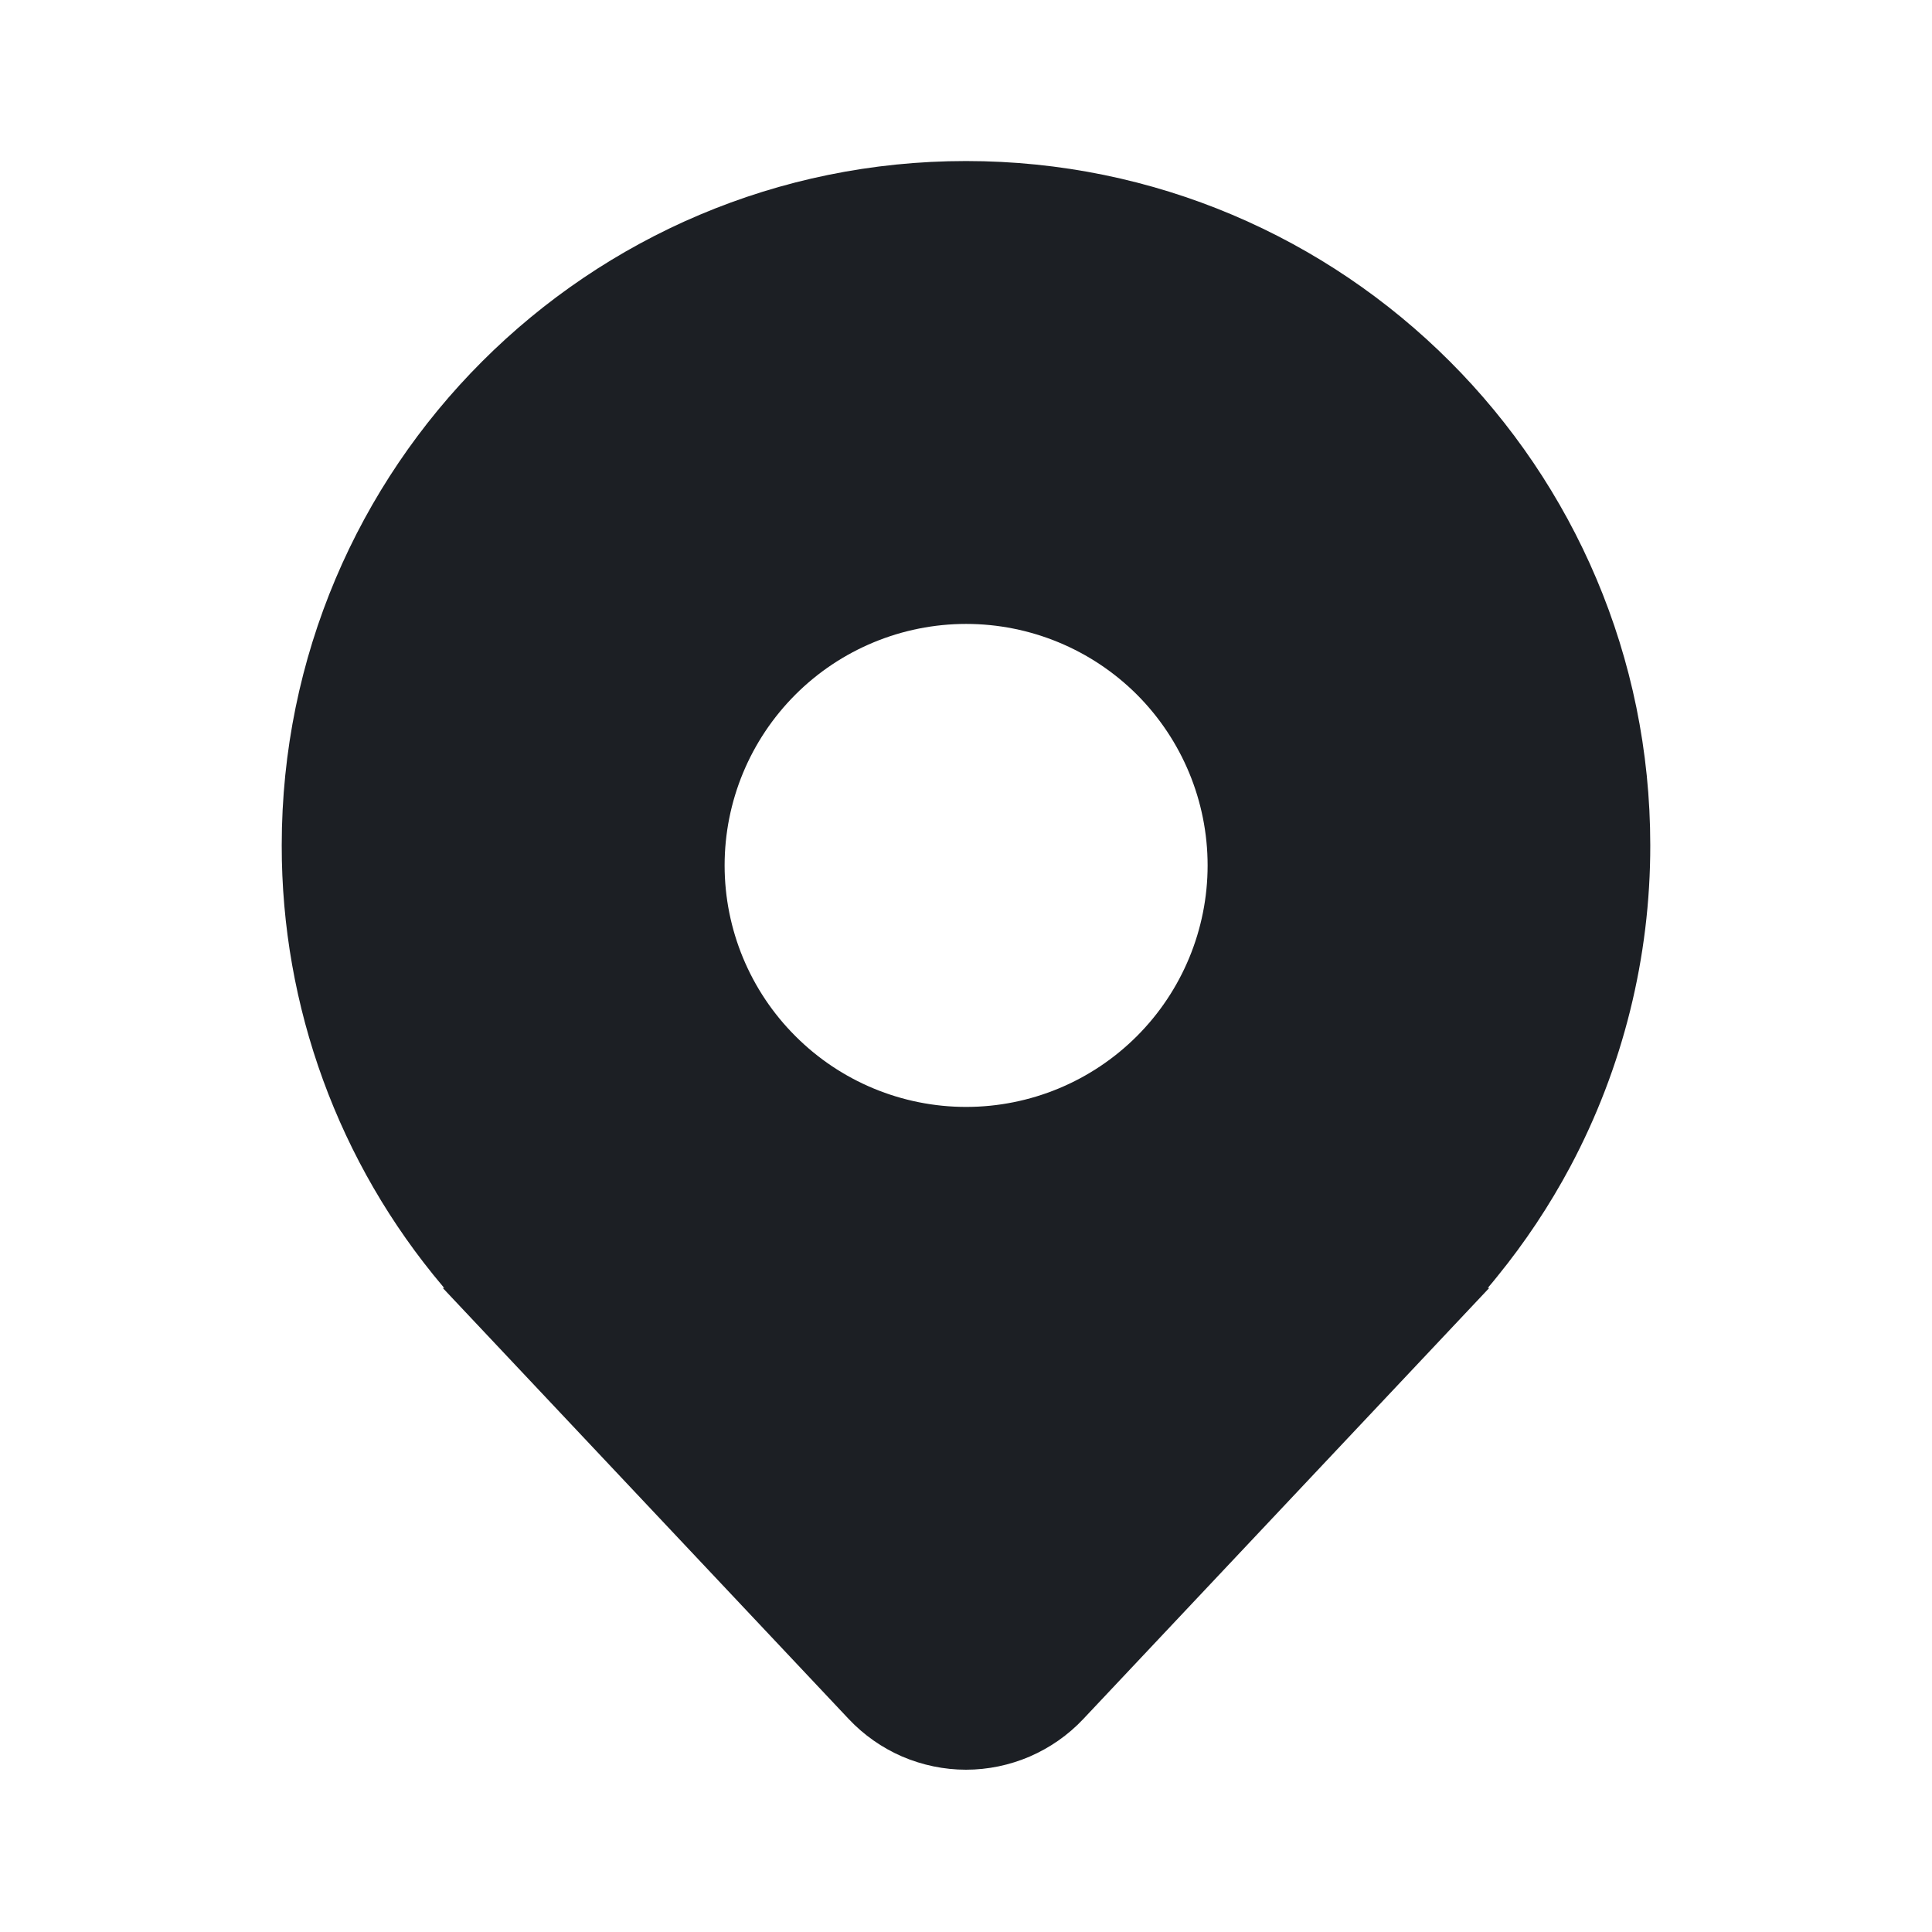 <svg width="17" height="17" viewBox="0 0 17 17" fill="none" xmlns="http://www.w3.org/2000/svg">
<path d="M13.818 10.264C14.281 9.394 14.522 8.423 14.521 7.438C14.521 4.112 11.825 1.417 8.5 1.417C5.175 1.417 2.479 4.112 2.479 7.438C2.477 8.858 2.979 10.233 3.896 11.318L3.903 11.326C3.905 11.329 3.908 11.331 3.909 11.333H3.896L7.469 15.127C7.601 15.267 7.761 15.379 7.938 15.456C8.116 15.532 8.307 15.572 8.5 15.572C8.693 15.572 8.884 15.532 9.061 15.456C9.239 15.379 9.399 15.267 9.531 15.127L13.104 11.333H13.091L13.096 11.327L13.097 11.326C13.123 11.296 13.148 11.265 13.173 11.234C13.419 10.932 13.635 10.607 13.818 10.264L13.818 10.264ZM8.501 9.74C7.938 9.74 7.397 9.516 6.999 9.117C6.6 8.719 6.376 8.178 6.376 7.615C6.376 7.051 6.6 6.511 6.999 6.112C7.397 5.714 7.938 5.49 8.501 5.49C9.065 5.49 9.605 5.714 10.004 6.112C10.402 6.511 10.626 7.051 10.626 7.615C10.626 8.178 10.402 8.719 10.004 9.117C9.605 9.516 9.065 9.74 8.501 9.74Z" fill="#1C1F24"/>
</svg>
